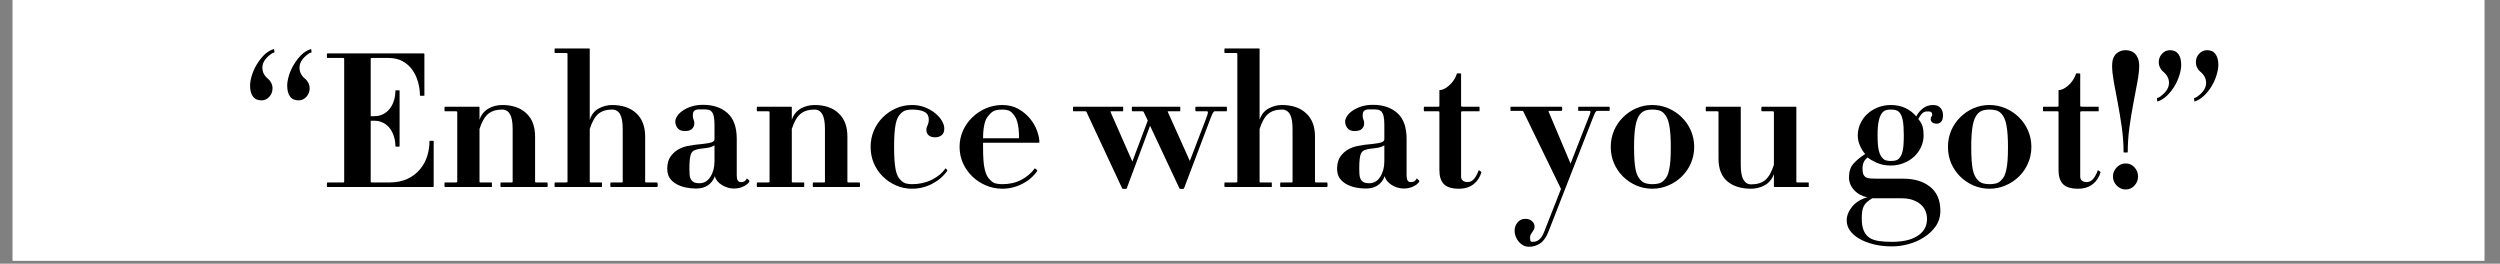 <svg xmlns="http://www.w3.org/2000/svg" xmlns:xlink="http://www.w3.org/1999/xlink" width="550" zoomAndPan="magnify" viewBox="0 0 412.5 43.5" height="58" preserveAspectRatio="xMidYMid meet" version="1.0"><rect x="0" y="0" width="412.5" height="43.5" fill="#808080" stroke="none"/><defs><g/><clipPath id="281512a5fd"><path d="M 2.098 0 L 409.91 0 L 409.91 43.004 L 2.098 43.004 Z M 2.098 0 " clip-rule="nonzero"/></clipPath></defs><g clip-path="url(#281512a5fd)"><path fill="#ffffff" d="M 2.098 0 L 410.402 0 L 410.402 43.059 L 2.098 43.059 Z M 2.098 0 " fill-opacity="1" fill-rule="nonzero"/><path fill="#ffffff" d="M 2.098 0 L 410.402 0 L 410.402 43.059 L 2.098 43.059 Z M 2.098 0 " fill-opacity="1" fill-rule="nonzero"/></g><g fill="#000000" fill-opacity="1"><g transform="translate(39.497, 30.858)"><g><path d="M 11.906 -22.203 C 11.906 -22.203 11.906 -22.223 11.906 -22.266 C 11.906 -22.328 11.898 -22.398 11.891 -22.484 C 11.879 -22.566 11.867 -22.633 11.859 -22.688 C 11.848 -22.738 11.832 -22.766 11.812 -22.766 C 11.207 -22.578 10.664 -22.242 10.188 -21.766 C 9.719 -21.285 9.312 -20.754 8.969 -20.172 C 8.625 -19.598 8.359 -19 8.172 -18.375 C 7.984 -17.75 7.891 -17.203 7.891 -16.734 C 7.891 -15.961 8.047 -15.363 8.359 -14.938 C 8.672 -14.508 9.141 -14.297 9.766 -14.297 C 10.266 -14.297 10.691 -14.488 11.047 -14.875 C 11.41 -15.258 11.594 -15.723 11.594 -16.266 C 11.594 -16.598 11.523 -16.895 11.391 -17.156 C 11.254 -17.426 11.102 -17.633 10.938 -17.781 C 10.258 -18.301 9.922 -18.938 9.922 -19.688 C 9.922 -20.406 10.281 -21.066 11 -21.672 C 11.102 -21.754 11.227 -21.852 11.375 -21.969 C 11.52 -22.082 11.695 -22.16 11.906 -22.203 Z M 5.781 -22.203 C 5.781 -22.203 5.781 -22.223 5.781 -22.266 C 5.781 -22.328 5.773 -22.398 5.766 -22.484 C 5.754 -22.566 5.742 -22.633 5.734 -22.688 C 5.723 -22.738 5.707 -22.766 5.688 -22.766 C 5.082 -22.578 4.539 -22.242 4.062 -21.766 C 3.594 -21.285 3.188 -20.754 2.844 -20.172 C 2.5 -19.598 2.234 -19 2.047 -18.375 C 1.859 -17.75 1.766 -17.203 1.766 -16.734 C 1.766 -15.961 1.922 -15.363 2.234 -14.938 C 2.547 -14.508 3.016 -14.297 3.641 -14.297 C 4.141 -14.297 4.566 -14.488 4.922 -14.875 C 5.285 -15.258 5.469 -15.723 5.469 -16.266 C 5.469 -16.598 5.398 -16.895 5.266 -17.156 C 5.129 -17.426 4.977 -17.633 4.812 -17.781 C 4.133 -18.301 3.797 -18.938 3.797 -19.688 C 3.797 -20.406 4.156 -21.066 4.875 -21.672 C 4.977 -21.754 5.102 -21.852 5.25 -21.969 C 5.395 -22.082 5.57 -22.16 5.781 -22.203 Z M 5.781 -22.203 "/></g></g></g><g fill="#000000" fill-opacity="1"><g transform="translate(52.838, 30.858)"><g><path d="M 18.719 -0.094 L 18.719 -7.594 C 18.719 -7.613 18.676 -7.625 18.594 -7.625 C 18.531 -7.625 18.457 -7.625 18.375 -7.625 C 18.289 -7.625 18.207 -7.625 18.125 -7.625 C 18.062 -7.625 18.031 -7.613 18.031 -7.594 C 18.031 -6.781 17.91 -5.969 17.672 -5.156 C 17.43 -4.352 17.039 -3.625 16.5 -2.969 C 15.969 -2.312 15.273 -1.773 14.422 -1.359 C 13.578 -0.953 12.551 -0.75 11.344 -0.75 L 8.547 -0.75 C 8.398 -0.75 8.328 -0.789 8.328 -0.875 L 8.328 -10.938 L 8.891 -10.938 C 9.473 -10.938 9.984 -10.816 10.422 -10.578 C 10.867 -10.348 11.238 -10.031 11.531 -9.625 C 11.82 -9.219 12.039 -8.758 12.188 -8.25 C 12.332 -7.75 12.406 -7.238 12.406 -6.719 C 12.406 -6.695 12.441 -6.68 12.516 -6.672 C 12.586 -6.66 12.664 -6.656 12.75 -6.656 C 12.832 -6.656 12.91 -6.66 12.984 -6.672 C 13.055 -6.68 13.094 -6.695 13.094 -6.719 L 13.094 -15.922 C 13.094 -15.941 13.051 -15.953 12.969 -15.953 C 12.906 -15.953 12.832 -15.953 12.75 -15.953 C 12.664 -15.953 12.582 -15.953 12.5 -15.953 C 12.438 -15.953 12.406 -15.941 12.406 -15.922 C 12.406 -15.379 12.332 -14.852 12.188 -14.344 C 12.039 -13.844 11.82 -13.395 11.531 -13 C 11.238 -12.602 10.867 -12.285 10.422 -12.047 C 9.984 -11.805 9.473 -11.688 8.891 -11.688 L 8.328 -11.688 L 8.328 -21.172 C 8.328 -21.254 8.398 -21.297 8.547 -21.297 L 11.25 -21.297 C 12.188 -21.297 12.977 -21.109 13.625 -20.734 C 14.281 -20.367 14.816 -19.883 15.234 -19.281 C 15.648 -18.676 15.957 -18.004 16.156 -17.266 C 16.352 -16.535 16.453 -15.805 16.453 -15.078 C 16.453 -15.078 16.488 -15.07 16.562 -15.062 C 16.633 -15.051 16.711 -15.047 16.797 -15.047 C 16.898 -15.047 16.988 -15.051 17.062 -15.062 C 17.145 -15.07 17.188 -15.078 17.188 -15.078 L 17.188 -21.953 C 17.188 -22.016 17.141 -22.047 17.047 -22.047 L 1.156 -22.047 C 1.133 -22.047 1.117 -22.004 1.109 -21.922 C 1.098 -21.836 1.094 -21.742 1.094 -21.641 C 1.094 -21.555 1.098 -21.477 1.109 -21.406 C 1.117 -21.332 1.133 -21.297 1.156 -21.297 L 3.797 -21.297 C 3.898 -21.297 3.953 -21.254 3.953 -21.172 L 3.953 -0.875 C 3.953 -0.789 3.898 -0.75 3.797 -0.75 L 1.156 -0.75 C 1.133 -0.75 1.117 -0.707 1.109 -0.625 C 1.098 -0.539 1.094 -0.445 1.094 -0.344 C 1.094 -0.258 1.098 -0.18 1.109 -0.109 C 1.117 -0.035 1.133 0 1.156 0 L 18.625 0 C 18.688 0 18.719 -0.031 18.719 -0.094 Z M 18.719 -0.094 "/></g></g></g><g fill="#000000" fill-opacity="1"><g transform="translate(72.337, 30.858)"><g><path d="M 17.969 0 C 17.988 0 18.004 -0.035 18.016 -0.109 C 18.023 -0.18 18.031 -0.258 18.031 -0.344 C 18.031 -0.445 18.023 -0.539 18.016 -0.625 C 18.004 -0.707 17.988 -0.75 17.969 -0.75 L 16.172 -0.75 C 16.023 -0.75 15.953 -0.789 15.953 -0.875 L 15.953 -8.328 C 15.953 -9.992 15.469 -11.273 14.5 -12.172 C 13.539 -13.078 12.211 -13.531 10.516 -13.531 C 10.141 -13.531 9.758 -13.484 9.375 -13.391 C 8.988 -13.297 8.629 -13.156 8.297 -12.969 C 7.961 -12.781 7.66 -12.531 7.391 -12.219 C 7.129 -11.906 6.926 -11.531 6.781 -11.094 L 6.781 -13.156 C 6.781 -13.219 6.75 -13.25 6.688 -13.25 L 1.062 -13.25 C 1.039 -13.25 1.023 -13.207 1.016 -13.125 C 1.004 -13.039 1 -12.945 1 -12.844 C 1 -12.758 1.004 -12.68 1.016 -12.609 C 1.023 -12.535 1.039 -12.5 1.062 -12.5 L 2.859 -12.5 C 3.023 -12.5 3.109 -12.457 3.109 -12.375 L 3.109 -0.875 C 3.109 -0.789 3.023 -0.75 2.859 -0.75 L 1.062 -0.75 C 1.039 -0.75 1.023 -0.707 1.016 -0.625 C 1.004 -0.539 1 -0.445 1 -0.344 C 1 -0.258 1.004 -0.18 1.016 -0.109 C 1.023 -0.035 1.039 0 1.062 0 L 8.797 0 C 8.816 0 8.828 -0.031 8.828 -0.094 C 8.828 -0.176 8.828 -0.258 8.828 -0.344 C 8.828 -0.445 8.828 -0.539 8.828 -0.625 C 8.828 -0.707 8.816 -0.75 8.797 -0.75 L 6.969 -0.75 C 6.844 -0.75 6.781 -0.789 6.781 -0.875 L 6.781 -9.578 C 7.156 -10.754 7.629 -11.582 8.203 -12.062 C 8.785 -12.539 9.555 -12.781 10.516 -12.781 C 11.086 -12.781 11.52 -12.523 11.812 -12.016 C 12.102 -11.504 12.25 -10.703 12.25 -9.609 L 12.25 -0.875 C 12.25 -0.789 12.195 -0.75 12.094 -0.75 L 10.297 -0.75 C 10.273 -0.75 10.258 -0.707 10.25 -0.625 C 10.238 -0.539 10.234 -0.445 10.234 -0.344 C 10.234 -0.258 10.238 -0.18 10.25 -0.109 C 10.258 -0.035 10.273 0 10.297 0 Z M 17.969 0 "/></g></g></g><g fill="#000000" fill-opacity="1"><g transform="translate(90.747, 30.858)"><g><path d="M 17.688 0 C 17.707 0 17.727 -0.035 17.75 -0.109 C 17.77 -0.18 17.781 -0.258 17.781 -0.344 C 17.781 -0.445 17.77 -0.539 17.75 -0.625 C 17.727 -0.707 17.707 -0.75 17.688 -0.75 L 15.922 -0.75 C 15.773 -0.75 15.703 -0.789 15.703 -0.875 L 15.703 -8.328 C 15.703 -9.992 15.211 -11.273 14.234 -12.172 C 13.266 -13.078 11.93 -13.531 10.234 -13.531 C 9.504 -13.531 8.781 -13.344 8.062 -12.969 C 7.352 -12.594 6.852 -11.969 6.562 -11.094 L 6.562 -22.766 C 6.562 -22.828 6.531 -22.859 6.469 -22.859 L 0.812 -22.859 C 0.789 -22.859 0.773 -22.816 0.766 -22.734 C 0.754 -22.648 0.75 -22.555 0.75 -22.453 C 0.75 -22.367 0.754 -22.289 0.766 -22.219 C 0.773 -22.145 0.789 -22.109 0.812 -22.109 L 2.641 -22.109 C 2.805 -22.109 2.891 -22.066 2.891 -21.984 L 2.891 -0.875 C 2.891 -0.789 2.805 -0.75 2.641 -0.75 L 0.812 -0.75 C 0.789 -0.75 0.773 -0.707 0.766 -0.625 C 0.754 -0.539 0.75 -0.445 0.75 -0.344 C 0.75 -0.258 0.754 -0.18 0.766 -0.109 C 0.773 -0.035 0.789 0 0.812 0 L 8.547 0 C 8.566 0 8.578 -0.031 8.578 -0.094 C 8.578 -0.176 8.578 -0.258 8.578 -0.344 C 8.578 -0.445 8.578 -0.539 8.578 -0.625 C 8.578 -0.707 8.566 -0.75 8.547 -0.75 L 6.75 -0.75 C 6.625 -0.75 6.562 -0.789 6.562 -0.875 L 6.562 -9.578 C 6.938 -10.754 7.406 -11.582 7.969 -12.062 C 8.539 -12.539 9.297 -12.781 10.234 -12.781 C 10.828 -12.781 11.27 -12.523 11.562 -12.016 C 11.852 -11.504 12 -10.703 12 -9.609 L 12 -0.875 C 12 -0.789 11.938 -0.75 11.812 -0.75 L 10.047 -0.75 C 10.004 -0.75 9.977 -0.707 9.969 -0.625 C 9.957 -0.539 9.953 -0.445 9.953 -0.344 C 9.953 -0.258 9.957 -0.18 9.969 -0.109 C 9.977 -0.035 10.004 0 10.047 0 Z M 17.688 0 "/></g></g></g><g fill="#000000" fill-opacity="1"><g transform="translate(108.908, 30.858)"><g><path d="M 14.766 -0.969 C 14.766 -0.988 14.742 -1.023 14.703 -1.078 C 14.66 -1.129 14.609 -1.18 14.547 -1.234 C 14.484 -1.285 14.426 -1.332 14.375 -1.375 C 14.32 -1.414 14.297 -1.426 14.297 -1.406 C 14.254 -1.238 14.148 -1.098 13.984 -0.984 C 13.828 -0.867 13.613 -0.812 13.344 -0.812 C 12.883 -0.812 12.656 -1.16 12.656 -1.859 L 12.656 -7.922 C 12.656 -9.879 12.145 -11.305 11.125 -12.203 C 10.113 -13.109 8.77 -13.562 7.094 -13.562 C 6.426 -13.562 5.816 -13.477 5.266 -13.312 C 4.723 -13.145 4.242 -12.926 3.828 -12.656 C 3.41 -12.383 3.086 -12.082 2.859 -11.75 C 2.629 -11.414 2.516 -11.098 2.516 -10.797 C 2.516 -10.398 2.641 -10.039 2.891 -9.719 C 3.141 -9.395 3.535 -9.234 4.078 -9.234 C 4.648 -9.234 5.055 -9.359 5.297 -9.609 C 5.535 -9.859 5.656 -10.148 5.656 -10.484 C 5.656 -10.754 5.613 -10.969 5.531 -11.125 C 5.445 -11.289 5.406 -11.52 5.406 -11.812 C 5.406 -12.102 5.453 -12.316 5.547 -12.453 C 5.641 -12.586 5.766 -12.68 5.922 -12.734 C 6.078 -12.785 6.258 -12.812 6.469 -12.812 C 6.676 -12.812 6.883 -12.812 7.094 -12.812 C 7.383 -12.812 7.645 -12.797 7.875 -12.766 C 8.113 -12.734 8.316 -12.633 8.484 -12.469 C 8.648 -12.301 8.773 -12.047 8.859 -11.703 C 8.941 -11.359 8.984 -10.879 8.984 -10.266 L 8.984 -7.891 C 8.984 -7.566 8.672 -7.352 8.047 -7.25 C 7.43 -7.145 6.664 -7.051 5.75 -6.969 C 5.414 -6.926 4.988 -6.852 4.469 -6.75 C 3.957 -6.645 3.457 -6.453 2.969 -6.172 C 2.477 -5.891 2.055 -5.492 1.703 -4.984 C 1.359 -4.484 1.188 -3.828 1.188 -3.016 C 1.188 -2.391 1.328 -1.867 1.609 -1.453 C 1.898 -1.047 2.273 -0.719 2.734 -0.469 C 3.191 -0.219 3.695 -0.035 4.25 0.078 C 4.812 0.191 5.375 0.25 5.938 0.25 C 6.75 0.25 7.41 0.066 7.922 -0.297 C 8.441 -0.66 8.816 -1.16 9.047 -1.797 C 9.109 -1.516 9.238 -1.25 9.438 -1 C 9.633 -0.75 9.883 -0.531 10.188 -0.344 C 10.488 -0.156 10.805 -0.008 11.141 0.094 C 11.484 0.195 11.832 0.25 12.188 0.25 C 12.812 0.25 13.367 0.117 13.859 -0.141 C 14.359 -0.398 14.66 -0.676 14.766 -0.969 Z M 8.984 -4.234 C 8.984 -3.234 8.754 -2.379 8.297 -1.672 C 7.848 -0.973 7.25 -0.625 6.5 -0.625 C 6.082 -0.625 5.766 -0.688 5.547 -0.812 C 5.328 -0.938 5.164 -1.102 5.062 -1.312 C 4.957 -1.531 4.895 -1.785 4.875 -2.078 C 4.852 -2.367 4.844 -2.68 4.844 -3.016 C 4.844 -3.723 4.867 -4.281 4.922 -4.688 C 4.973 -5.102 5.062 -5.414 5.188 -5.625 C 5.312 -5.832 5.473 -5.977 5.672 -6.062 C 5.867 -6.145 6.113 -6.219 6.406 -6.281 C 6.883 -6.344 7.332 -6.398 7.75 -6.453 C 8.176 -6.504 8.586 -6.645 8.984 -6.875 Z M 8.984 -4.234 "/></g></g></g><g fill="#000000" fill-opacity="1"><g transform="translate(123.867, 30.858)"><g><path d="M 17.969 0 C 17.988 0 18.004 -0.035 18.016 -0.109 C 18.023 -0.18 18.031 -0.258 18.031 -0.344 C 18.031 -0.445 18.023 -0.539 18.016 -0.625 C 18.004 -0.707 17.988 -0.75 17.969 -0.75 L 16.172 -0.75 C 16.023 -0.75 15.953 -0.789 15.953 -0.875 L 15.953 -8.328 C 15.953 -9.992 15.469 -11.273 14.5 -12.172 C 13.539 -13.078 12.211 -13.531 10.516 -13.531 C 10.141 -13.531 9.758 -13.484 9.375 -13.391 C 8.988 -13.297 8.629 -13.156 8.297 -12.969 C 7.961 -12.781 7.66 -12.531 7.391 -12.219 C 7.129 -11.906 6.926 -11.531 6.781 -11.094 L 6.781 -13.156 C 6.781 -13.219 6.75 -13.25 6.688 -13.25 L 1.062 -13.25 C 1.039 -13.25 1.023 -13.207 1.016 -13.125 C 1.004 -13.039 1 -12.945 1 -12.844 C 1 -12.758 1.004 -12.68 1.016 -12.609 C 1.023 -12.535 1.039 -12.5 1.062 -12.5 L 2.859 -12.5 C 3.023 -12.5 3.109 -12.457 3.109 -12.375 L 3.109 -0.875 C 3.109 -0.789 3.023 -0.75 2.859 -0.75 L 1.062 -0.75 C 1.039 -0.75 1.023 -0.707 1.016 -0.625 C 1.004 -0.539 1 -0.445 1 -0.344 C 1 -0.258 1.004 -0.18 1.016 -0.109 C 1.023 -0.035 1.039 0 1.062 0 L 8.797 0 C 8.816 0 8.828 -0.031 8.828 -0.094 C 8.828 -0.176 8.828 -0.258 8.828 -0.344 C 8.828 -0.445 8.828 -0.539 8.828 -0.625 C 8.828 -0.707 8.816 -0.75 8.797 -0.75 L 6.969 -0.75 C 6.844 -0.75 6.781 -0.789 6.781 -0.875 L 6.781 -9.578 C 7.156 -10.754 7.629 -11.582 8.203 -12.062 C 8.785 -12.539 9.555 -12.781 10.516 -12.781 C 11.086 -12.781 11.52 -12.523 11.812 -12.016 C 12.102 -11.504 12.25 -10.703 12.25 -9.609 L 12.25 -0.875 C 12.25 -0.789 12.195 -0.75 12.094 -0.75 L 10.297 -0.75 C 10.273 -0.75 10.258 -0.707 10.25 -0.625 C 10.238 -0.539 10.234 -0.445 10.234 -0.344 C 10.234 -0.258 10.238 -0.18 10.25 -0.109 C 10.258 -0.035 10.273 0 10.297 0 Z M 17.969 0 "/></g></g></g><g fill="#000000" fill-opacity="1"><g transform="translate(142.277, 30.858)"><g><path d="M 14.016 -2.672 C 14.055 -2.711 14.02 -2.797 13.906 -2.922 C 13.801 -3.047 13.738 -3.098 13.719 -3.078 C 13.195 -2.305 12.441 -1.676 11.453 -1.188 C 10.473 -0.707 9.391 -0.469 8.203 -0.469 C 7.816 -0.469 7.477 -0.508 7.188 -0.594 C 6.895 -0.676 6.613 -0.852 6.344 -1.125 C 6.133 -1.332 5.961 -1.57 5.828 -1.844 C 5.691 -2.125 5.582 -2.477 5.5 -2.906 C 5.414 -3.332 5.352 -3.844 5.312 -4.438 C 5.27 -5.039 5.25 -5.77 5.25 -6.625 C 5.25 -7.469 5.27 -8.191 5.312 -8.797 C 5.352 -9.398 5.414 -9.91 5.5 -10.328 C 5.582 -10.754 5.691 -11.109 5.828 -11.391 C 5.961 -11.672 6.133 -11.914 6.344 -12.125 C 6.613 -12.395 6.895 -12.57 7.188 -12.656 C 7.477 -12.738 7.816 -12.781 8.203 -12.781 C 9.055 -12.781 9.727 -12.66 10.219 -12.422 C 10.719 -12.18 10.969 -11.75 10.969 -11.125 C 10.969 -10.883 10.945 -10.695 10.906 -10.562 C 10.875 -10.426 10.832 -10.305 10.781 -10.203 C 10.727 -10.098 10.68 -9.988 10.641 -9.875 C 10.598 -9.758 10.578 -9.598 10.578 -9.391 C 10.578 -9.055 10.695 -8.773 10.938 -8.547 C 11.188 -8.316 11.551 -8.203 12.031 -8.203 C 12.445 -8.203 12.801 -8.316 13.094 -8.547 C 13.383 -8.773 13.531 -9.141 13.531 -9.641 C 13.531 -10.055 13.395 -10.488 13.125 -10.938 C 12.852 -11.395 12.477 -11.816 12 -12.203 C 11.52 -12.586 10.957 -12.906 10.312 -13.156 C 9.676 -13.406 8.973 -13.531 8.203 -13.531 C 7.273 -13.531 6.395 -13.348 5.562 -12.984 C 4.738 -12.617 4.016 -12.125 3.391 -11.5 C 2.766 -10.883 2.27 -10.156 1.906 -9.312 C 1.551 -8.469 1.375 -7.57 1.375 -6.625 C 1.375 -5.664 1.551 -4.766 1.906 -3.922 C 2.27 -3.086 2.766 -2.359 3.391 -1.734 C 4.016 -1.117 4.738 -0.629 5.562 -0.266 C 6.395 0.098 7.273 0.281 8.203 0.281 C 9.391 0.281 10.5 0.008 11.531 -0.531 C 12.57 -1.07 13.398 -1.785 14.016 -2.672 Z M 14.016 -2.672 "/></g></g></g><g fill="#000000" fill-opacity="1"><g transform="translate(156.955, 30.858)"><g><path d="M 14.547 -7.406 C 14.547 -7.914 14.422 -8.523 14.172 -9.234 C 13.93 -9.941 13.551 -10.613 13.031 -11.25 C 12.508 -11.895 11.863 -12.438 11.094 -12.875 C 10.332 -13.312 9.441 -13.531 8.422 -13.531 C 7.473 -13.531 6.57 -13.348 5.719 -12.984 C 4.875 -12.617 4.129 -12.125 3.484 -11.5 C 2.836 -10.883 2.32 -10.156 1.938 -9.312 C 1.562 -8.469 1.375 -7.57 1.375 -6.625 C 1.375 -5.664 1.562 -4.766 1.938 -3.922 C 2.32 -3.086 2.836 -2.359 3.484 -1.734 C 4.129 -1.117 4.875 -0.629 5.719 -0.266 C 6.57 0.098 7.473 0.281 8.422 0.281 C 9.586 0.281 10.691 0.008 11.734 -0.531 C 12.785 -1.07 13.609 -1.785 14.203 -2.672 C 14.223 -2.711 14.16 -2.797 14.016 -2.922 C 13.879 -3.047 13.801 -3.098 13.781 -3.078 C 13.219 -2.305 12.477 -1.676 11.562 -1.188 C 10.656 -0.707 9.609 -0.469 8.422 -0.469 C 7.992 -0.469 7.625 -0.508 7.312 -0.594 C 7 -0.676 6.719 -0.852 6.469 -1.125 C 6.238 -1.332 6.051 -1.57 5.906 -1.844 C 5.758 -2.125 5.633 -2.477 5.531 -2.906 C 5.426 -3.332 5.352 -3.844 5.312 -4.438 C 5.27 -5.039 5.25 -5.77 5.25 -6.625 L 5.25 -7.312 L 14.453 -7.312 C 14.516 -7.312 14.547 -7.344 14.547 -7.406 Z M 11.188 -8.047 L 5.25 -8.047 C 5.25 -8.672 5.281 -9.203 5.344 -9.641 C 5.406 -10.078 5.484 -10.445 5.578 -10.75 C 5.672 -11.062 5.797 -11.32 5.953 -11.531 C 6.109 -11.738 6.281 -11.938 6.469 -12.125 C 6.719 -12.395 7 -12.57 7.312 -12.656 C 7.625 -12.738 7.992 -12.781 8.422 -12.781 C 8.773 -12.781 9.094 -12.738 9.375 -12.656 C 9.656 -12.57 9.91 -12.395 10.141 -12.125 C 10.305 -11.938 10.453 -11.738 10.578 -11.531 C 10.703 -11.32 10.805 -11.062 10.891 -10.75 C 10.984 -10.445 11.055 -10.078 11.109 -9.641 C 11.16 -9.203 11.188 -8.672 11.188 -8.047 Z M 11.188 -8.047 "/></g></g></g><g fill="#000000" fill-opacity="1"><g transform="translate(172.629, 30.858)"><g/></g></g><g fill="#000000" fill-opacity="1"><g transform="translate(177.791, 30.858)"><g><path d="M 24.594 -12.5 C 24.613 -12.5 24.629 -12.535 24.641 -12.609 C 24.648 -12.68 24.656 -12.758 24.656 -12.844 C 24.656 -12.945 24.648 -13.039 24.641 -13.125 C 24.629 -13.207 24.613 -13.25 24.594 -13.25 L 19.531 -13.25 C 19.488 -13.25 19.461 -13.207 19.453 -13.125 C 19.441 -13.039 19.438 -12.945 19.438 -12.844 C 19.438 -12.758 19.441 -12.68 19.453 -12.609 C 19.461 -12.535 19.488 -12.5 19.531 -12.5 L 21.359 -12.5 C 21.461 -12.5 21.516 -12.426 21.516 -12.281 C 21.516 -12.156 21.398 -11.789 21.172 -11.188 L 18.531 -4.297 L 14.891 -12.406 C 14.848 -12.469 14.898 -12.5 15.047 -12.5 L 16.922 -12.5 C 16.941 -12.5 16.953 -12.531 16.953 -12.594 C 16.953 -12.676 16.953 -12.758 16.953 -12.844 C 16.953 -12.945 16.953 -13.039 16.953 -13.125 C 16.953 -13.207 16.941 -13.25 16.922 -13.25 L 9.047 -13.25 C 9.004 -13.25 8.977 -13.207 8.969 -13.125 C 8.957 -13.039 8.953 -12.945 8.953 -12.844 C 8.953 -12.758 8.957 -12.68 8.969 -12.609 C 8.977 -12.535 9.004 -12.5 9.047 -12.5 L 10.609 -12.5 C 10.773 -12.5 10.875 -12.469 10.906 -12.406 L 11.594 -10.969 L 9.047 -4.203 L 5.438 -12.406 C 5.395 -12.469 5.457 -12.5 5.625 -12.5 L 7.5 -12.5 C 7.52 -12.5 7.531 -12.531 7.531 -12.594 C 7.531 -12.676 7.531 -12.758 7.531 -12.844 C 7.531 -12.945 7.531 -13.039 7.531 -13.125 C 7.531 -13.207 7.52 -13.25 7.5 -13.25 L -0.688 -13.25 C -0.707 -13.25 -0.723 -13.207 -0.734 -13.125 C -0.742 -13.039 -0.75 -12.945 -0.75 -12.844 C -0.75 -12.758 -0.742 -12.68 -0.734 -12.609 C -0.723 -12.535 -0.707 -12.5 -0.688 -12.5 L 1.219 -12.5 C 1.301 -12.5 1.352 -12.492 1.375 -12.484 C 1.395 -12.473 1.426 -12.445 1.469 -12.406 L 7.375 0.25 C 7.395 0.289 7.52 0.312 7.75 0.312 C 7.969 0.312 8.086 0.289 8.109 0.25 L 11.969 -10.109 L 16.828 0.25 C 16.828 0.27 16.867 0.285 16.953 0.297 C 17.035 0.305 17.113 0.312 17.188 0.312 C 17.289 0.312 17.379 0.305 17.453 0.297 C 17.523 0.285 17.562 0.27 17.562 0.25 L 21.891 -11.188 C 22.117 -11.789 22.281 -12.16 22.375 -12.297 C 22.469 -12.43 22.566 -12.5 22.672 -12.5 Z M 24.594 -12.5 "/></g></g></g><g fill="#000000" fill-opacity="1"><g transform="translate(201.271, 30.858)"><g><path d="M 17.688 0 C 17.707 0 17.727 -0.035 17.75 -0.109 C 17.77 -0.18 17.781 -0.258 17.781 -0.344 C 17.781 -0.445 17.77 -0.539 17.75 -0.625 C 17.727 -0.707 17.707 -0.75 17.688 -0.75 L 15.922 -0.75 C 15.773 -0.75 15.703 -0.789 15.703 -0.875 L 15.703 -8.328 C 15.703 -9.992 15.211 -11.273 14.234 -12.172 C 13.266 -13.078 11.93 -13.531 10.234 -13.531 C 9.504 -13.531 8.781 -13.344 8.062 -12.969 C 7.352 -12.594 6.852 -11.969 6.562 -11.094 L 6.562 -22.766 C 6.562 -22.828 6.531 -22.859 6.469 -22.859 L 0.812 -22.859 C 0.789 -22.859 0.773 -22.816 0.766 -22.734 C 0.754 -22.648 0.75 -22.555 0.75 -22.453 C 0.75 -22.367 0.754 -22.289 0.766 -22.219 C 0.773 -22.145 0.789 -22.109 0.812 -22.109 L 2.641 -22.109 C 2.805 -22.109 2.891 -22.066 2.891 -21.984 L 2.891 -0.875 C 2.891 -0.789 2.805 -0.75 2.641 -0.75 L 0.812 -0.75 C 0.789 -0.75 0.773 -0.707 0.766 -0.625 C 0.754 -0.539 0.75 -0.445 0.75 -0.344 C 0.75 -0.258 0.754 -0.18 0.766 -0.109 C 0.773 -0.035 0.789 0 0.812 0 L 8.547 0 C 8.566 0 8.578 -0.031 8.578 -0.094 C 8.578 -0.176 8.578 -0.258 8.578 -0.344 C 8.578 -0.445 8.578 -0.539 8.578 -0.625 C 8.578 -0.707 8.566 -0.75 8.547 -0.75 L 6.75 -0.75 C 6.625 -0.75 6.562 -0.789 6.562 -0.875 L 6.562 -9.578 C 6.938 -10.754 7.406 -11.582 7.969 -12.062 C 8.539 -12.539 9.297 -12.781 10.234 -12.781 C 10.828 -12.781 11.27 -12.523 11.562 -12.016 C 11.852 -11.504 12 -10.703 12 -9.609 L 12 -0.875 C 12 -0.789 11.938 -0.75 11.812 -0.75 L 10.047 -0.75 C 10.004 -0.75 9.977 -0.707 9.969 -0.625 C 9.957 -0.539 9.953 -0.445 9.953 -0.344 C 9.953 -0.258 9.957 -0.18 9.969 -0.109 C 9.977 -0.035 10.004 0 10.047 0 Z M 17.688 0 "/></g></g></g><g fill="#000000" fill-opacity="1"><g transform="translate(219.432, 30.858)"><g><path d="M 14.766 -0.969 C 14.766 -0.988 14.742 -1.023 14.703 -1.078 C 14.66 -1.129 14.609 -1.18 14.547 -1.234 C 14.484 -1.285 14.426 -1.332 14.375 -1.375 C 14.32 -1.414 14.297 -1.426 14.297 -1.406 C 14.254 -1.238 14.148 -1.098 13.984 -0.984 C 13.828 -0.867 13.613 -0.812 13.344 -0.812 C 12.883 -0.812 12.656 -1.16 12.656 -1.859 L 12.656 -7.922 C 12.656 -9.879 12.145 -11.305 11.125 -12.203 C 10.113 -13.109 8.77 -13.562 7.094 -13.562 C 6.426 -13.562 5.816 -13.477 5.266 -13.312 C 4.723 -13.145 4.242 -12.926 3.828 -12.656 C 3.41 -12.383 3.086 -12.082 2.859 -11.75 C 2.629 -11.414 2.516 -11.098 2.516 -10.797 C 2.516 -10.398 2.641 -10.039 2.891 -9.719 C 3.141 -9.395 3.535 -9.234 4.078 -9.234 C 4.648 -9.234 5.055 -9.359 5.297 -9.609 C 5.535 -9.859 5.656 -10.148 5.656 -10.484 C 5.656 -10.754 5.613 -10.969 5.531 -11.125 C 5.445 -11.289 5.406 -11.52 5.406 -11.812 C 5.406 -12.102 5.453 -12.316 5.547 -12.453 C 5.641 -12.586 5.766 -12.68 5.922 -12.734 C 6.078 -12.785 6.258 -12.812 6.469 -12.812 C 6.676 -12.812 6.883 -12.812 7.094 -12.812 C 7.383 -12.812 7.645 -12.797 7.875 -12.766 C 8.113 -12.734 8.316 -12.633 8.484 -12.469 C 8.648 -12.301 8.773 -12.047 8.859 -11.703 C 8.941 -11.359 8.984 -10.879 8.984 -10.266 L 8.984 -7.891 C 8.984 -7.566 8.672 -7.352 8.047 -7.25 C 7.43 -7.145 6.664 -7.051 5.75 -6.969 C 5.414 -6.926 4.988 -6.852 4.469 -6.75 C 3.957 -6.645 3.457 -6.453 2.969 -6.172 C 2.477 -5.891 2.055 -5.492 1.703 -4.984 C 1.359 -4.484 1.188 -3.828 1.188 -3.016 C 1.188 -2.391 1.328 -1.867 1.609 -1.453 C 1.898 -1.047 2.273 -0.719 2.734 -0.469 C 3.191 -0.219 3.695 -0.035 4.25 0.078 C 4.812 0.191 5.375 0.25 5.938 0.25 C 6.75 0.25 7.41 0.066 7.922 -0.297 C 8.441 -0.66 8.816 -1.16 9.047 -1.797 C 9.109 -1.516 9.238 -1.25 9.438 -1 C 9.633 -0.75 9.883 -0.531 10.188 -0.344 C 10.488 -0.156 10.805 -0.008 11.141 0.094 C 11.484 0.195 11.832 0.25 12.188 0.25 C 12.812 0.25 13.367 0.117 13.859 -0.141 C 14.359 -0.398 14.66 -0.676 14.766 -0.969 Z M 8.984 -4.234 C 8.984 -3.234 8.754 -2.379 8.297 -1.672 C 7.848 -0.973 7.25 -0.625 6.5 -0.625 C 6.082 -0.625 5.766 -0.688 5.547 -0.812 C 5.328 -0.938 5.164 -1.102 5.062 -1.312 C 4.957 -1.531 4.895 -1.785 4.875 -2.078 C 4.852 -2.367 4.844 -2.68 4.844 -3.016 C 4.844 -3.723 4.867 -4.281 4.922 -4.688 C 4.973 -5.102 5.062 -5.414 5.188 -5.625 C 5.312 -5.832 5.473 -5.977 5.672 -6.062 C 5.867 -6.145 6.113 -6.219 6.406 -6.281 C 6.883 -6.344 7.332 -6.398 7.75 -6.453 C 8.176 -6.504 8.586 -6.645 8.984 -6.875 Z M 8.984 -4.234 "/></g></g></g><g fill="#000000" fill-opacity="1"><g transform="translate(234.391, 30.858)"><g><path d="M 10.047 -2.453 C 10.047 -2.473 10.023 -2.5 9.984 -2.531 C 9.941 -2.562 9.891 -2.598 9.828 -2.641 C 9.766 -2.68 9.707 -2.719 9.656 -2.75 C 9.602 -2.781 9.586 -2.797 9.609 -2.797 C 9.398 -2.211 9.145 -1.734 8.844 -1.359 C 8.539 -0.992 8.176 -0.812 7.75 -0.812 C 7.438 -0.812 7.18 -0.891 6.984 -1.047 C 6.785 -1.203 6.688 -1.422 6.688 -1.703 L 6.688 -12.375 C 6.688 -12.457 6.789 -12.5 7 -12.5 L 9.703 -12.5 C 9.723 -12.5 9.734 -12.531 9.734 -12.594 C 9.734 -12.676 9.734 -12.758 9.734 -12.844 C 9.734 -12.945 9.734 -13.039 9.734 -13.125 C 9.734 -13.207 9.723 -13.25 9.703 -13.25 L 7 -13.25 C 6.789 -13.25 6.688 -13.289 6.688 -13.375 L 6.688 -18.719 C 6.688 -18.719 6.582 -18.727 6.375 -18.75 C 6.164 -18.77 6.039 -18.758 6 -18.719 C 5.938 -18.488 5.82 -18.223 5.656 -17.922 C 5.488 -17.617 5.273 -17.328 5.016 -17.047 C 4.766 -16.773 4.473 -16.535 4.141 -16.328 C 3.805 -16.117 3.461 -16.004 3.109 -15.984 L 3.109 -13.375 C 3.109 -13.289 3.035 -13.25 2.891 -13.25 L 0.594 -13.25 C 0.57 -13.25 0.555 -13.207 0.547 -13.125 C 0.535 -13.039 0.531 -12.945 0.531 -12.844 C 0.531 -12.758 0.535 -12.68 0.547 -12.609 C 0.555 -12.535 0.57 -12.5 0.594 -12.5 L 2.891 -12.5 C 3.035 -12.5 3.109 -12.457 3.109 -12.375 L 3.109 -2.766 C 3.109 -1.754 3.352 -0.992 3.844 -0.484 C 4.332 0.023 5.156 0.281 6.312 0.281 C 7.301 0.281 8.113 0.031 8.75 -0.469 C 9.383 -0.969 9.816 -1.629 10.047 -2.453 Z M 10.047 -2.453 "/></g></g></g><g fill="#000000" fill-opacity="1"><g transform="translate(244.809, 30.858)"><g/></g></g><g fill="#000000" fill-opacity="1"><g transform="translate(249.971, 30.858)"><g><path d="M 15.547 -12.562 C 15.609 -12.562 15.641 -12.676 15.641 -12.906 C 15.641 -13.133 15.609 -13.25 15.547 -13.25 L 10.484 -13.25 C 10.441 -13.25 10.422 -13.133 10.422 -12.906 C 10.422 -12.676 10.441 -12.562 10.484 -12.562 L 12.281 -12.562 C 12.406 -12.562 12.461 -12.492 12.453 -12.359 C 12.441 -12.223 12.312 -11.852 12.062 -11.25 L 9.172 -3.859 L 5.562 -12.406 C 5.5 -12.508 5.551 -12.562 5.719 -12.562 L 7.688 -12.562 C 7.758 -12.562 7.797 -12.676 7.797 -12.906 C 7.797 -13.133 7.758 -13.25 7.688 -13.25 L -0.688 -13.25 C -0.727 -13.25 -0.75 -13.133 -0.75 -12.906 C -0.75 -12.676 -0.727 -12.562 -0.688 -12.562 L 1.156 -12.562 C 1.258 -12.562 1.32 -12.547 1.344 -12.516 C 1.363 -12.484 1.383 -12.445 1.406 -12.406 L 7.594 0.312 L 4.812 7.406 C 4.656 7.812 4.488 8.125 4.312 8.344 C 4.133 8.562 3.957 8.723 3.781 8.828 C 3.602 8.93 3.438 8.992 3.281 9.016 C 3.125 9.035 2.984 9.047 2.859 9.047 C 2.672 9.047 2.562 8.969 2.531 8.812 C 2.5 8.656 2.484 8.492 2.484 8.328 C 2.484 8.141 2.52 7.977 2.594 7.844 C 2.664 7.719 2.75 7.586 2.844 7.453 C 2.938 7.316 3.023 7.18 3.109 7.047 C 3.191 6.91 3.234 6.75 3.234 6.562 C 3.234 6.207 3.098 5.898 2.828 5.641 C 2.555 5.379 2.18 5.25 1.703 5.25 C 1.191 5.25 0.77 5.441 0.438 5.828 C 0.102 6.211 -0.062 6.676 -0.062 7.219 C -0.062 7.551 0 7.875 0.125 8.188 C 0.25 8.508 0.422 8.797 0.641 9.047 C 0.859 9.297 1.109 9.492 1.391 9.641 C 1.68 9.785 1.992 9.859 2.328 9.859 C 2.992 9.859 3.602 9.672 4.156 9.297 C 4.719 8.922 5.176 8.27 5.531 7.344 L 12.781 -11.219 C 13.008 -11.82 13.172 -12.195 13.266 -12.344 C 13.359 -12.488 13.469 -12.562 13.594 -12.562 Z M 15.547 -12.562 "/></g></g></g><g fill="#000000" fill-opacity="1"><g transform="translate(264.401, 30.858)"><g><path d="M 15.141 -6.625 C 15.141 -7.57 14.957 -8.469 14.594 -9.312 C 14.227 -10.156 13.727 -10.883 13.094 -11.5 C 12.469 -12.125 11.734 -12.617 10.891 -12.984 C 10.055 -13.348 9.16 -13.531 8.203 -13.531 C 7.273 -13.531 6.395 -13.348 5.562 -12.984 C 4.738 -12.617 4.016 -12.125 3.391 -11.5 C 2.766 -10.883 2.27 -10.156 1.906 -9.312 C 1.551 -8.469 1.375 -7.57 1.375 -6.625 C 1.375 -5.664 1.551 -4.766 1.906 -3.922 C 2.27 -3.086 2.766 -2.359 3.391 -1.734 C 4.016 -1.117 4.738 -0.629 5.562 -0.266 C 6.395 0.098 7.273 0.281 8.203 0.281 C 9.16 0.281 10.055 0.098 10.891 -0.266 C 11.734 -0.629 12.469 -1.117 13.094 -1.734 C 13.727 -2.359 14.227 -3.086 14.594 -3.922 C 14.957 -4.766 15.141 -5.664 15.141 -6.625 Z M 11.281 -6.625 C 11.281 -5.77 11.258 -5.039 11.219 -4.438 C 11.176 -3.844 11.109 -3.332 11.016 -2.906 C 10.93 -2.477 10.82 -2.125 10.688 -1.844 C 10.551 -1.57 10.379 -1.332 10.172 -1.125 C 9.922 -0.852 9.633 -0.676 9.312 -0.594 C 8.988 -0.508 8.617 -0.469 8.203 -0.469 C 7.859 -0.469 7.523 -0.508 7.203 -0.594 C 6.879 -0.676 6.582 -0.852 6.312 -1.125 C 6.125 -1.332 5.957 -1.57 5.812 -1.844 C 5.664 -2.125 5.551 -2.477 5.469 -2.906 C 5.383 -3.332 5.32 -3.844 5.281 -4.438 C 5.238 -5.039 5.219 -5.77 5.219 -6.625 C 5.219 -8.113 5.301 -9.297 5.469 -10.172 C 5.633 -11.055 5.914 -11.707 6.312 -12.125 C 6.582 -12.395 6.879 -12.57 7.203 -12.656 C 7.523 -12.738 7.859 -12.781 8.203 -12.781 C 8.617 -12.781 8.988 -12.738 9.312 -12.656 C 9.633 -12.57 9.922 -12.395 10.172 -12.125 C 10.586 -11.707 10.875 -11.055 11.031 -10.172 C 11.195 -9.297 11.281 -8.113 11.281 -6.625 Z M 11.281 -6.625 "/></g></g></g><g fill="#000000" fill-opacity="1"><g transform="translate(280.914, 30.858)"><g><path d="M 17.5 0 C 17.52 0 17.531 -0.031 17.531 -0.094 C 17.531 -0.176 17.531 -0.258 17.531 -0.344 C 17.531 -0.445 17.531 -0.539 17.531 -0.625 C 17.531 -0.707 17.52 -0.75 17.5 -0.75 L 15.703 -0.75 C 15.555 -0.75 15.484 -0.789 15.484 -0.875 L 15.484 -13.156 C 15.484 -13.219 15.453 -13.25 15.391 -13.25 L 9.797 -13.25 C 9.754 -13.25 9.727 -13.207 9.719 -13.125 C 9.707 -13.039 9.703 -12.945 9.703 -12.844 C 9.703 -12.758 9.707 -12.68 9.719 -12.609 C 9.727 -12.535 9.754 -12.5 9.797 -12.5 L 11.562 -12.5 C 11.707 -12.5 11.781 -12.457 11.781 -12.375 L 11.781 -3.672 C 11.406 -2.484 10.93 -1.645 10.359 -1.156 C 9.797 -0.676 9.016 -0.438 8.016 -0.438 C 7.484 -0.438 7.066 -0.688 6.766 -1.188 C 6.461 -1.695 6.312 -2.516 6.312 -3.641 L 6.312 -13.156 C 6.312 -13.219 6.281 -13.25 6.219 -13.25 L 0.562 -13.25 C 0.562 -13.25 0.555 -13.207 0.547 -13.125 C 0.535 -13.039 0.531 -12.945 0.531 -12.844 C 0.531 -12.758 0.535 -12.68 0.547 -12.609 C 0.555 -12.535 0.562 -12.5 0.562 -12.5 L 2.391 -12.5 C 2.555 -12.5 2.641 -12.457 2.641 -12.375 L 2.641 -4.688 C 2.641 -3.031 3.117 -1.785 4.078 -0.953 C 5.047 -0.129 6.359 0.281 8.016 0.281 C 8.391 0.281 8.77 0.234 9.156 0.141 C 9.539 0.047 9.906 -0.094 10.25 -0.281 C 10.594 -0.469 10.895 -0.719 11.156 -1.031 C 11.426 -1.344 11.633 -1.711 11.781 -2.141 L 11.781 -0.094 C 11.781 -0.031 11.82 0 11.906 0 Z M 17.5 0 "/></g></g></g><g fill="#000000" fill-opacity="1"><g transform="translate(299.013, 30.858)"><g/></g></g><g fill="#000000" fill-opacity="1"><g transform="translate(304.175, 30.858)"><g><path d="M 16.422 -11.844 C 16.422 -12.031 16.395 -12.223 16.344 -12.422 C 16.289 -12.617 16.203 -12.801 16.078 -12.969 C 15.953 -13.133 15.785 -13.27 15.578 -13.375 C 15.367 -13.477 15.109 -13.531 14.797 -13.531 C 14.16 -13.531 13.609 -13.352 13.141 -13 C 12.672 -12.645 12.289 -12.195 12 -11.656 C 11.52 -12.238 10.926 -12.695 10.219 -13.031 C 9.52 -13.363 8.711 -13.531 7.797 -13.531 C 7.055 -13.531 6.352 -13.398 5.688 -13.141 C 5.02 -12.879 4.438 -12.52 3.938 -12.062 C 3.445 -11.602 3.062 -11.066 2.781 -10.453 C 2.5 -9.848 2.359 -9.203 2.359 -8.516 C 2.359 -7.941 2.473 -7.391 2.703 -6.859 C 2.93 -6.328 3.223 -5.852 3.578 -5.438 C 2.805 -4.957 2.164 -4.43 1.656 -3.859 C 1.156 -3.297 0.906 -2.547 0.906 -1.609 C 0.906 -0.828 1.18 -0.129 1.734 0.484 C 2.297 1.098 3.023 1.504 3.922 1.703 C 3.441 1.828 2.992 2.016 2.578 2.266 C 2.16 2.516 1.801 2.812 1.5 3.156 C 1.207 3.5 0.973 3.867 0.797 4.266 C 0.617 4.672 0.531 5.094 0.531 5.531 C 0.531 6.113 0.707 6.66 1.062 7.172 C 1.426 7.691 1.941 8.145 2.609 8.531 C 3.273 8.914 4.062 9.223 4.969 9.453 C 5.883 9.68 6.898 9.797 8.016 9.797 C 8.891 9.797 9.789 9.672 10.719 9.422 C 11.656 9.172 12.508 8.797 13.281 8.297 C 14.062 7.805 14.707 7.195 15.219 6.469 C 15.727 5.738 15.984 4.891 15.984 3.922 C 15.984 2.18 15.422 0.863 14.297 -0.031 C 13.18 -0.926 11.711 -1.375 9.891 -1.375 L 5.594 -1.375 C 5.156 -1.375 4.781 -1.383 4.469 -1.406 C 4.164 -1.426 3.914 -1.488 3.719 -1.594 C 3.52 -1.707 3.375 -1.875 3.281 -2.094 C 3.188 -2.312 3.141 -2.617 3.141 -3.016 C 3.141 -3.492 3.219 -3.879 3.375 -4.172 C 3.531 -4.461 3.734 -4.695 3.984 -4.875 C 4.297 -4.613 4.785 -4.328 5.453 -4.016 C 6.129 -3.703 6.91 -3.547 7.797 -3.547 C 8.547 -3.547 9.25 -3.676 9.906 -3.938 C 10.57 -4.195 11.148 -4.551 11.641 -5 C 12.129 -5.457 12.516 -5.988 12.797 -6.594 C 13.078 -7.195 13.219 -7.836 13.219 -8.516 C 13.219 -9.098 13.16 -9.594 13.047 -10 C 12.93 -10.406 12.695 -10.812 12.344 -11.219 C 12.531 -11.57 12.703 -11.836 12.859 -12.016 C 13.016 -12.191 13.164 -12.312 13.312 -12.375 C 13.457 -12.438 13.594 -12.469 13.719 -12.469 C 13.844 -12.469 13.961 -12.469 14.078 -12.469 C 14.242 -12.469 14.379 -12.426 14.484 -12.344 C 14.586 -12.258 14.641 -12.133 14.641 -11.969 C 14.641 -11.801 14.598 -11.68 14.516 -11.609 C 14.43 -11.535 14.391 -11.395 14.391 -11.188 C 14.391 -11 14.473 -10.828 14.641 -10.672 C 14.805 -10.523 15.066 -10.453 15.422 -10.453 C 15.691 -10.453 15.926 -10.562 16.125 -10.781 C 16.32 -11.008 16.422 -11.363 16.422 -11.844 Z M 9.953 -8.547 C 9.953 -7.367 9.891 -6.504 9.766 -5.953 C 9.641 -5.398 9.441 -4.988 9.172 -4.719 C 9.004 -4.539 8.805 -4.426 8.578 -4.375 C 8.348 -4.32 8.086 -4.297 7.797 -4.297 C 7.555 -4.297 7.32 -4.32 7.094 -4.375 C 6.863 -4.426 6.664 -4.539 6.5 -4.719 C 6.207 -4.988 5.988 -5.398 5.844 -5.953 C 5.695 -6.504 5.625 -7.367 5.625 -8.547 C 5.625 -9.586 5.695 -10.41 5.844 -11.016 C 5.988 -11.629 6.207 -12.082 6.5 -12.375 C 6.664 -12.539 6.863 -12.648 7.094 -12.703 C 7.32 -12.754 7.555 -12.781 7.797 -12.781 C 8.086 -12.781 8.348 -12.754 8.578 -12.703 C 8.805 -12.648 9.004 -12.539 9.172 -12.375 C 9.461 -12.082 9.664 -11.629 9.781 -11.016 C 9.895 -10.41 9.953 -9.586 9.953 -8.547 Z M 13.781 5.25 C 13.781 5.938 13.625 6.52 13.312 7 C 13 7.477 12.578 7.867 12.047 8.172 C 11.516 8.484 10.898 8.707 10.203 8.844 C 9.516 8.977 8.785 9.047 8.016 9.047 C 7.172 9.047 6.438 9 5.812 8.906 C 5.188 8.812 4.664 8.625 4.25 8.344 C 3.844 8.062 3.535 7.664 3.328 7.156 C 3.117 6.656 3.016 5.988 3.016 5.156 C 3.016 4.688 3.039 4.289 3.094 3.969 C 3.145 3.645 3.238 3.359 3.375 3.109 C 3.508 2.859 3.688 2.641 3.906 2.453 C 4.125 2.266 4.406 2.066 4.75 1.859 C 4.707 1.859 4.719 1.859 4.781 1.859 C 4.863 1.859 4.945 1.859 5.031 1.859 C 5.113 1.859 5.188 1.859 5.25 1.859 C 5.332 1.859 5.352 1.859 5.312 1.859 L 9.547 1.859 C 10.316 1.859 10.961 1.957 11.484 2.156 C 12.016 2.352 12.453 2.609 12.797 2.922 C 13.141 3.234 13.391 3.594 13.547 4 C 13.703 4.406 13.781 4.82 13.781 5.25 Z M 13.781 5.25 "/></g></g></g><g fill="#000000" fill-opacity="1"><g transform="translate(320.036, 30.858)"><g><path d="M 15.141 -6.625 C 15.141 -7.57 14.957 -8.469 14.594 -9.312 C 14.227 -10.156 13.727 -10.883 13.094 -11.5 C 12.469 -12.125 11.734 -12.617 10.891 -12.984 C 10.055 -13.348 9.16 -13.531 8.203 -13.531 C 7.273 -13.531 6.395 -13.348 5.562 -12.984 C 4.738 -12.617 4.016 -12.125 3.391 -11.5 C 2.766 -10.883 2.27 -10.156 1.906 -9.312 C 1.551 -8.469 1.375 -7.57 1.375 -6.625 C 1.375 -5.664 1.551 -4.766 1.906 -3.922 C 2.27 -3.086 2.766 -2.359 3.391 -1.734 C 4.016 -1.117 4.738 -0.629 5.562 -0.266 C 6.395 0.098 7.273 0.281 8.203 0.281 C 9.16 0.281 10.055 0.098 10.891 -0.266 C 11.734 -0.629 12.469 -1.117 13.094 -1.734 C 13.727 -2.359 14.227 -3.086 14.594 -3.922 C 14.957 -4.766 15.141 -5.664 15.141 -6.625 Z M 11.281 -6.625 C 11.281 -5.77 11.258 -5.039 11.219 -4.438 C 11.176 -3.844 11.109 -3.332 11.016 -2.906 C 10.93 -2.477 10.82 -2.125 10.688 -1.844 C 10.551 -1.57 10.379 -1.332 10.172 -1.125 C 9.922 -0.852 9.633 -0.676 9.312 -0.594 C 8.988 -0.508 8.617 -0.469 8.203 -0.469 C 7.859 -0.469 7.523 -0.508 7.203 -0.594 C 6.879 -0.676 6.582 -0.852 6.312 -1.125 C 6.125 -1.332 5.957 -1.57 5.812 -1.844 C 5.664 -2.125 5.551 -2.477 5.469 -2.906 C 5.383 -3.332 5.32 -3.844 5.281 -4.438 C 5.238 -5.039 5.219 -5.77 5.219 -6.625 C 5.219 -8.113 5.301 -9.297 5.469 -10.172 C 5.633 -11.055 5.914 -11.707 6.312 -12.125 C 6.582 -12.395 6.879 -12.57 7.203 -12.656 C 7.523 -12.738 7.859 -12.781 8.203 -12.781 C 8.617 -12.781 8.988 -12.738 9.312 -12.656 C 9.633 -12.57 9.922 -12.395 10.172 -12.125 C 10.586 -11.707 10.875 -11.055 11.031 -10.172 C 11.195 -9.297 11.281 -8.113 11.281 -6.625 Z M 11.281 -6.625 "/></g></g></g><g fill="#000000" fill-opacity="1"><g transform="translate(336.549, 30.858)"><g><path d="M 10.047 -2.453 C 10.047 -2.473 10.023 -2.5 9.984 -2.531 C 9.941 -2.562 9.891 -2.598 9.828 -2.641 C 9.766 -2.68 9.707 -2.719 9.656 -2.75 C 9.602 -2.781 9.586 -2.797 9.609 -2.797 C 9.398 -2.211 9.145 -1.734 8.844 -1.359 C 8.539 -0.992 8.176 -0.812 7.75 -0.812 C 7.438 -0.812 7.18 -0.891 6.984 -1.047 C 6.785 -1.203 6.688 -1.422 6.688 -1.703 L 6.688 -12.375 C 6.688 -12.457 6.789 -12.5 7 -12.5 L 9.703 -12.5 C 9.723 -12.5 9.734 -12.531 9.734 -12.594 C 9.734 -12.676 9.734 -12.758 9.734 -12.844 C 9.734 -12.945 9.734 -13.039 9.734 -13.125 C 9.734 -13.207 9.723 -13.25 9.703 -13.25 L 7 -13.25 C 6.789 -13.25 6.688 -13.289 6.688 -13.375 L 6.688 -18.719 C 6.688 -18.719 6.582 -18.727 6.375 -18.75 C 6.164 -18.77 6.039 -18.758 6 -18.719 C 5.938 -18.488 5.82 -18.223 5.656 -17.922 C 5.488 -17.617 5.273 -17.328 5.016 -17.047 C 4.766 -16.773 4.473 -16.535 4.141 -16.328 C 3.805 -16.117 3.461 -16.004 3.109 -15.984 L 3.109 -13.375 C 3.109 -13.289 3.035 -13.25 2.891 -13.25 L 0.594 -13.25 C 0.57 -13.25 0.555 -13.207 0.547 -13.125 C 0.535 -13.039 0.531 -12.945 0.531 -12.844 C 0.531 -12.758 0.535 -12.68 0.547 -12.609 C 0.555 -12.535 0.57 -12.5 0.594 -12.5 L 2.891 -12.5 C 3.035 -12.5 3.109 -12.457 3.109 -12.375 L 3.109 -2.766 C 3.109 -1.754 3.352 -0.992 3.844 -0.484 C 4.332 0.023 5.156 0.281 6.312 0.281 C 7.301 0.281 8.113 0.031 8.75 -0.469 C 9.383 -0.969 9.816 -1.629 10.047 -2.453 Z M 10.047 -2.453 "/></g></g></g><g fill="#000000" fill-opacity="1"><g transform="translate(346.967, 30.858)"><g><path d="M 6 -19.969 C 6 -20.477 5.93 -20.898 5.797 -21.234 C 5.66 -21.566 5.488 -21.832 5.281 -22.031 C 5.07 -22.227 4.832 -22.367 4.562 -22.453 C 4.301 -22.535 4.035 -22.578 3.766 -22.578 C 3.492 -22.578 3.227 -22.535 2.969 -22.453 C 2.707 -22.367 2.469 -22.227 2.25 -22.031 C 2.031 -21.832 1.852 -21.566 1.719 -21.234 C 1.594 -20.898 1.531 -20.477 1.531 -19.969 C 1.531 -19.281 1.625 -18.406 1.812 -17.344 C 2.008 -16.289 2.227 -15.129 2.469 -13.859 C 2.707 -12.598 2.926 -11.27 3.125 -9.875 C 3.32 -8.488 3.422 -7.113 3.422 -5.75 C 3.422 -5.707 3.535 -5.688 3.766 -5.688 C 3.992 -5.688 4.109 -5.707 4.109 -5.75 C 4.109 -7.113 4.203 -8.488 4.391 -9.875 C 4.586 -11.27 4.805 -12.598 5.047 -13.859 C 5.285 -15.129 5.504 -16.289 5.703 -17.344 C 5.898 -18.406 6 -19.281 6 -19.969 Z M 5.812 -1.734 C 5.812 -2.316 5.613 -2.82 5.219 -3.25 C 4.832 -3.676 4.348 -3.891 3.766 -3.891 C 3.203 -3.891 2.711 -3.676 2.297 -3.25 C 1.879 -2.82 1.672 -2.316 1.672 -1.734 C 1.672 -1.16 1.879 -0.66 2.297 -0.234 C 2.711 0.191 3.203 0.406 3.766 0.406 C 4.348 0.406 4.832 0.191 5.219 -0.234 C 5.613 -0.66 5.812 -1.16 5.812 -1.734 Z M 5.812 -1.734 "/></g></g></g><g fill="#000000" fill-opacity="1"><g transform="translate(354.493, 30.858)"><g><path d="M 11.531 -20.156 C 11.531 -20.914 11.375 -21.508 11.062 -21.938 C 10.758 -22.363 10.297 -22.578 9.672 -22.578 C 9.172 -22.578 8.738 -22.383 8.375 -22 C 8.008 -21.613 7.828 -21.148 7.828 -20.609 C 7.828 -20.285 7.895 -19.988 8.031 -19.719 C 8.164 -19.445 8.316 -19.238 8.484 -19.094 C 9.172 -18.551 9.516 -17.914 9.516 -17.188 C 9.516 -16.469 9.148 -15.805 8.422 -15.203 C 8.316 -15.117 8.191 -15.02 8.047 -14.906 C 7.898 -14.789 7.727 -14.711 7.531 -14.672 C 7.531 -14.672 7.531 -14.641 7.531 -14.578 C 7.531 -14.535 7.535 -14.473 7.547 -14.391 C 7.555 -14.305 7.566 -14.238 7.578 -14.188 C 7.586 -14.133 7.602 -14.109 7.625 -14.109 C 8.195 -14.297 8.727 -14.629 9.219 -15.109 C 9.707 -15.586 10.117 -16.113 10.453 -16.688 C 10.797 -17.27 11.062 -17.875 11.25 -18.5 C 11.438 -19.125 11.531 -19.676 11.531 -20.156 Z M 5.406 -20.156 C 5.406 -20.914 5.25 -21.508 4.938 -21.938 C 4.633 -22.363 4.172 -22.578 3.547 -22.578 C 3.047 -22.578 2.613 -22.383 2.25 -22 C 1.883 -21.613 1.703 -21.148 1.703 -20.609 C 1.703 -20.285 1.77 -19.988 1.906 -19.719 C 2.039 -19.445 2.191 -19.238 2.359 -19.094 C 3.047 -18.551 3.391 -17.914 3.391 -17.188 C 3.391 -16.469 3.023 -15.805 2.297 -15.203 C 2.191 -15.117 2.066 -15.02 1.922 -14.906 C 1.773 -14.789 1.602 -14.711 1.406 -14.672 C 1.406 -14.672 1.406 -14.641 1.406 -14.578 C 1.406 -14.535 1.41 -14.473 1.422 -14.391 C 1.43 -14.305 1.441 -14.238 1.453 -14.188 C 1.461 -14.133 1.477 -14.109 1.5 -14.109 C 2.07 -14.297 2.602 -14.629 3.094 -15.109 C 3.582 -15.586 3.992 -16.113 4.328 -16.688 C 4.672 -17.27 4.938 -17.875 5.125 -18.5 C 5.312 -19.125 5.406 -19.676 5.406 -20.156 Z M 5.406 -20.156 "/></g></g></g><g fill="#000000" fill-opacity="1"><g transform="translate(367.834, 30.858)"><g/></g></g></svg>